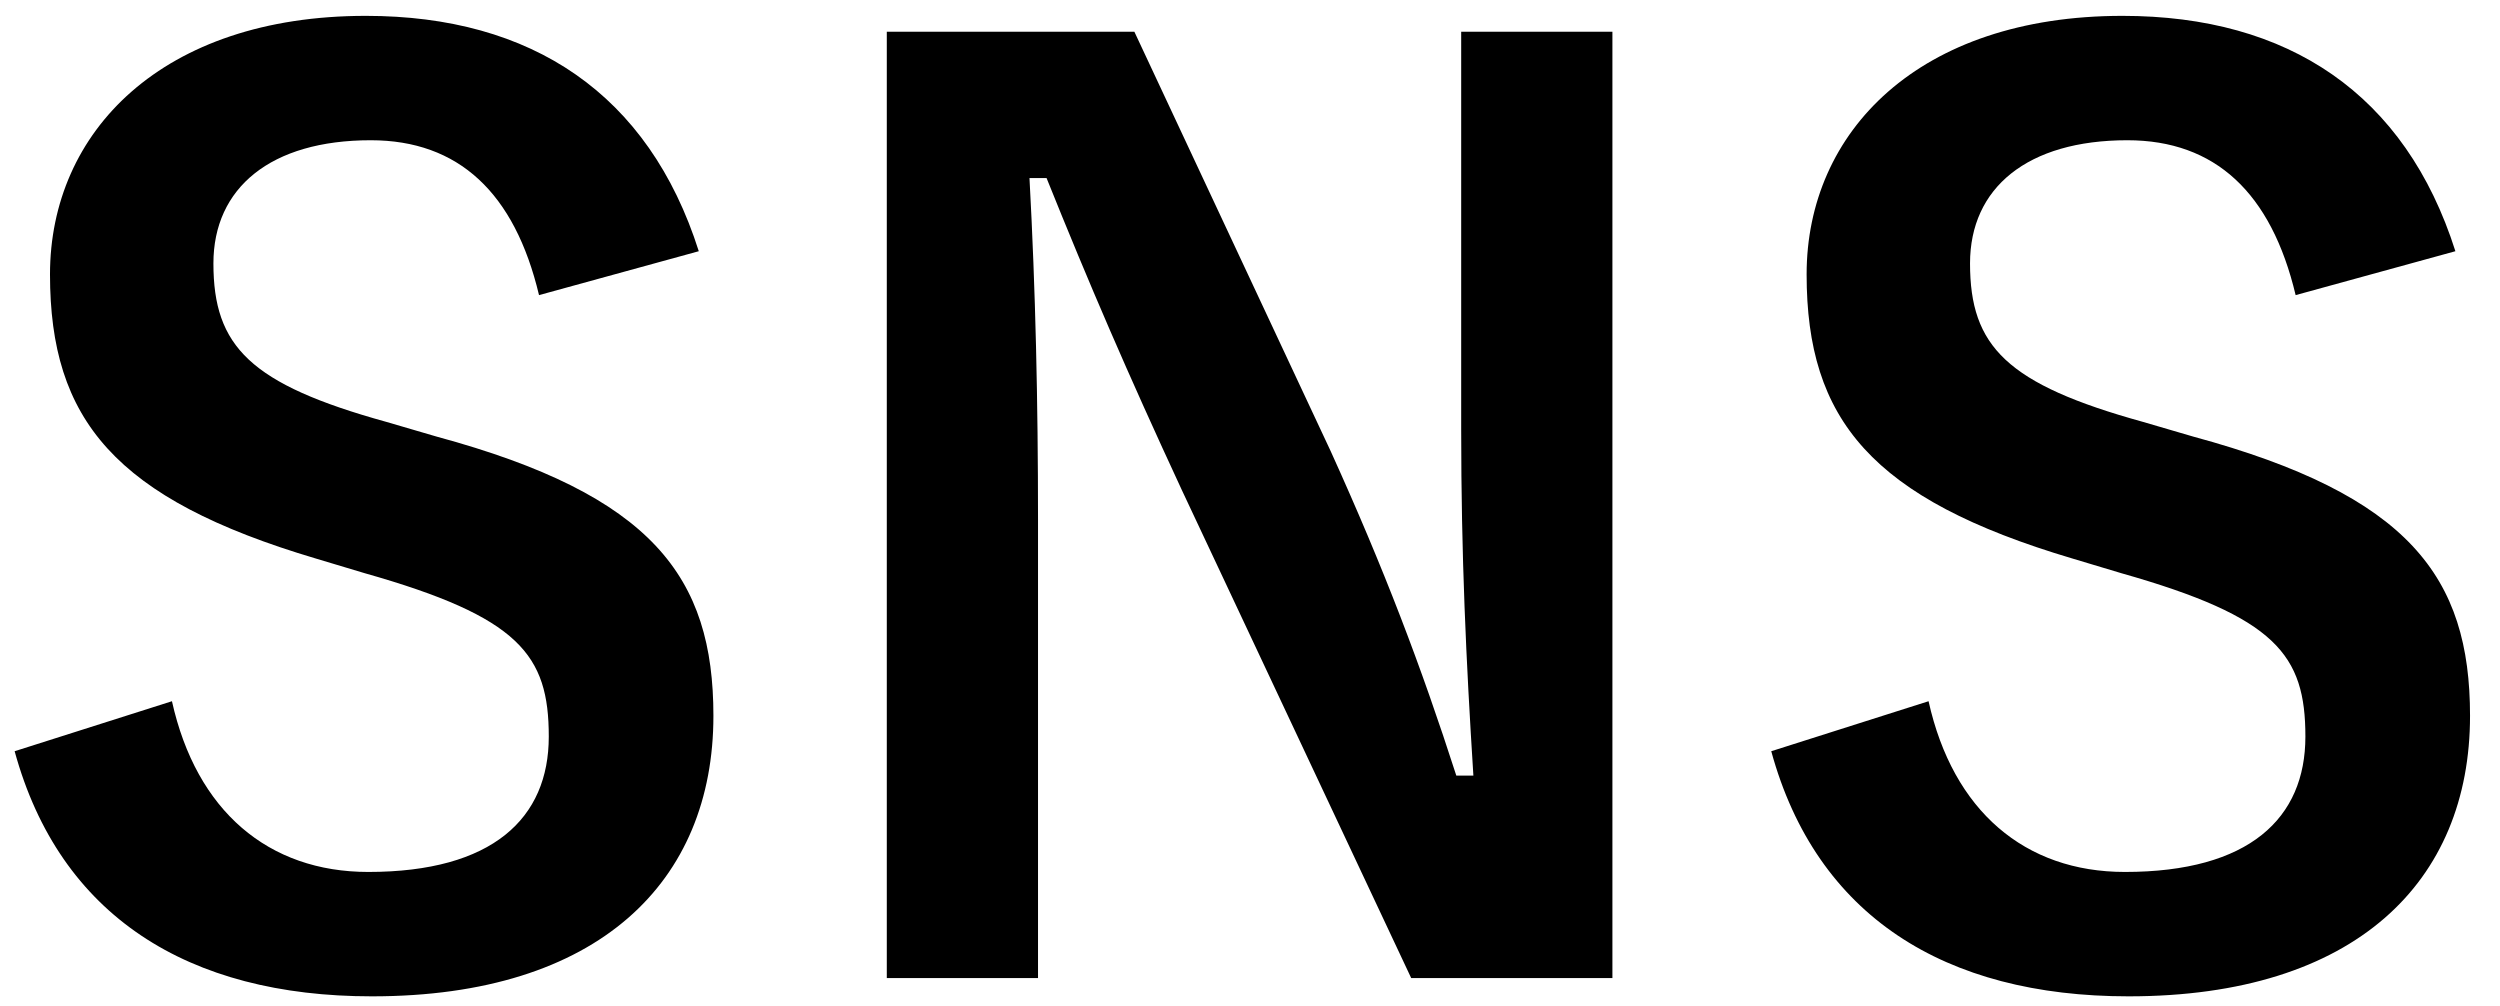 <svg width="82" height="33" viewBox="0 0 82 33" fill="none" xmlns="http://www.w3.org/2000/svg">
<path d="M22.92 8.24L17.68 9.68C16.88 6.32 15.04 4.6 12.16 4.6C8.88 4.6 7 6.16 7 8.64C7 11.36 8.2 12.6 12.68 13.84L14.32 14.32C21.4 16.24 23.4 18.92 23.4 23.48C23.4 28.92 19.64 32.68 12.2 32.68C6.16 32.68 1.96 30.04 0.48 24.64L5.64 23C6.44 26.6 8.8 28.6 12.08 28.6C16.16 28.6 18 26.84 18 24.16C18 21.48 17.04 20.24 11.96 18.8L10.36 18.32C3.76 16.36 1.64 13.76 1.64 9C1.64 4.32 5.32 0.52 12 0.52C17.44 0.52 21.28 3.08 22.92 8.24ZM52.887 1.04V32.08H46.287L38.767 16.08C36.967 12.2 35.727 9.32 34.327 5.84H33.767C33.967 9.52 34.047 13.2 34.047 17.04V32.08H29.087V1.04H37.207L43.647 14.8C45.407 18.68 46.607 21.84 47.767 25.44H48.327C48.087 21.64 47.927 18.24 47.927 14.08V1.04H52.887ZM80.537 8.24L75.297 9.68C74.497 6.32 72.657 4.6 69.777 4.6C66.497 4.6 64.617 6.16 64.617 8.64C64.617 11.36 65.817 12.6 70.297 13.84L71.937 14.32C79.017 16.24 81.017 18.92 81.017 23.48C81.017 28.92 77.257 32.68 69.817 32.68C63.777 32.68 59.577 30.04 58.097 24.64L63.257 23C64.057 26.6 66.417 28.6 69.697 28.6C73.777 28.6 75.617 26.84 75.617 24.16C75.617 21.48 74.657 20.24 69.577 18.8L67.977 18.32C61.377 16.36 59.257 13.76 59.257 9C59.257 4.32 62.937 0.52 69.617 0.52C75.057 0.52 78.897 3.08 80.537 8.24Z" fill="black"/>
</svg>
